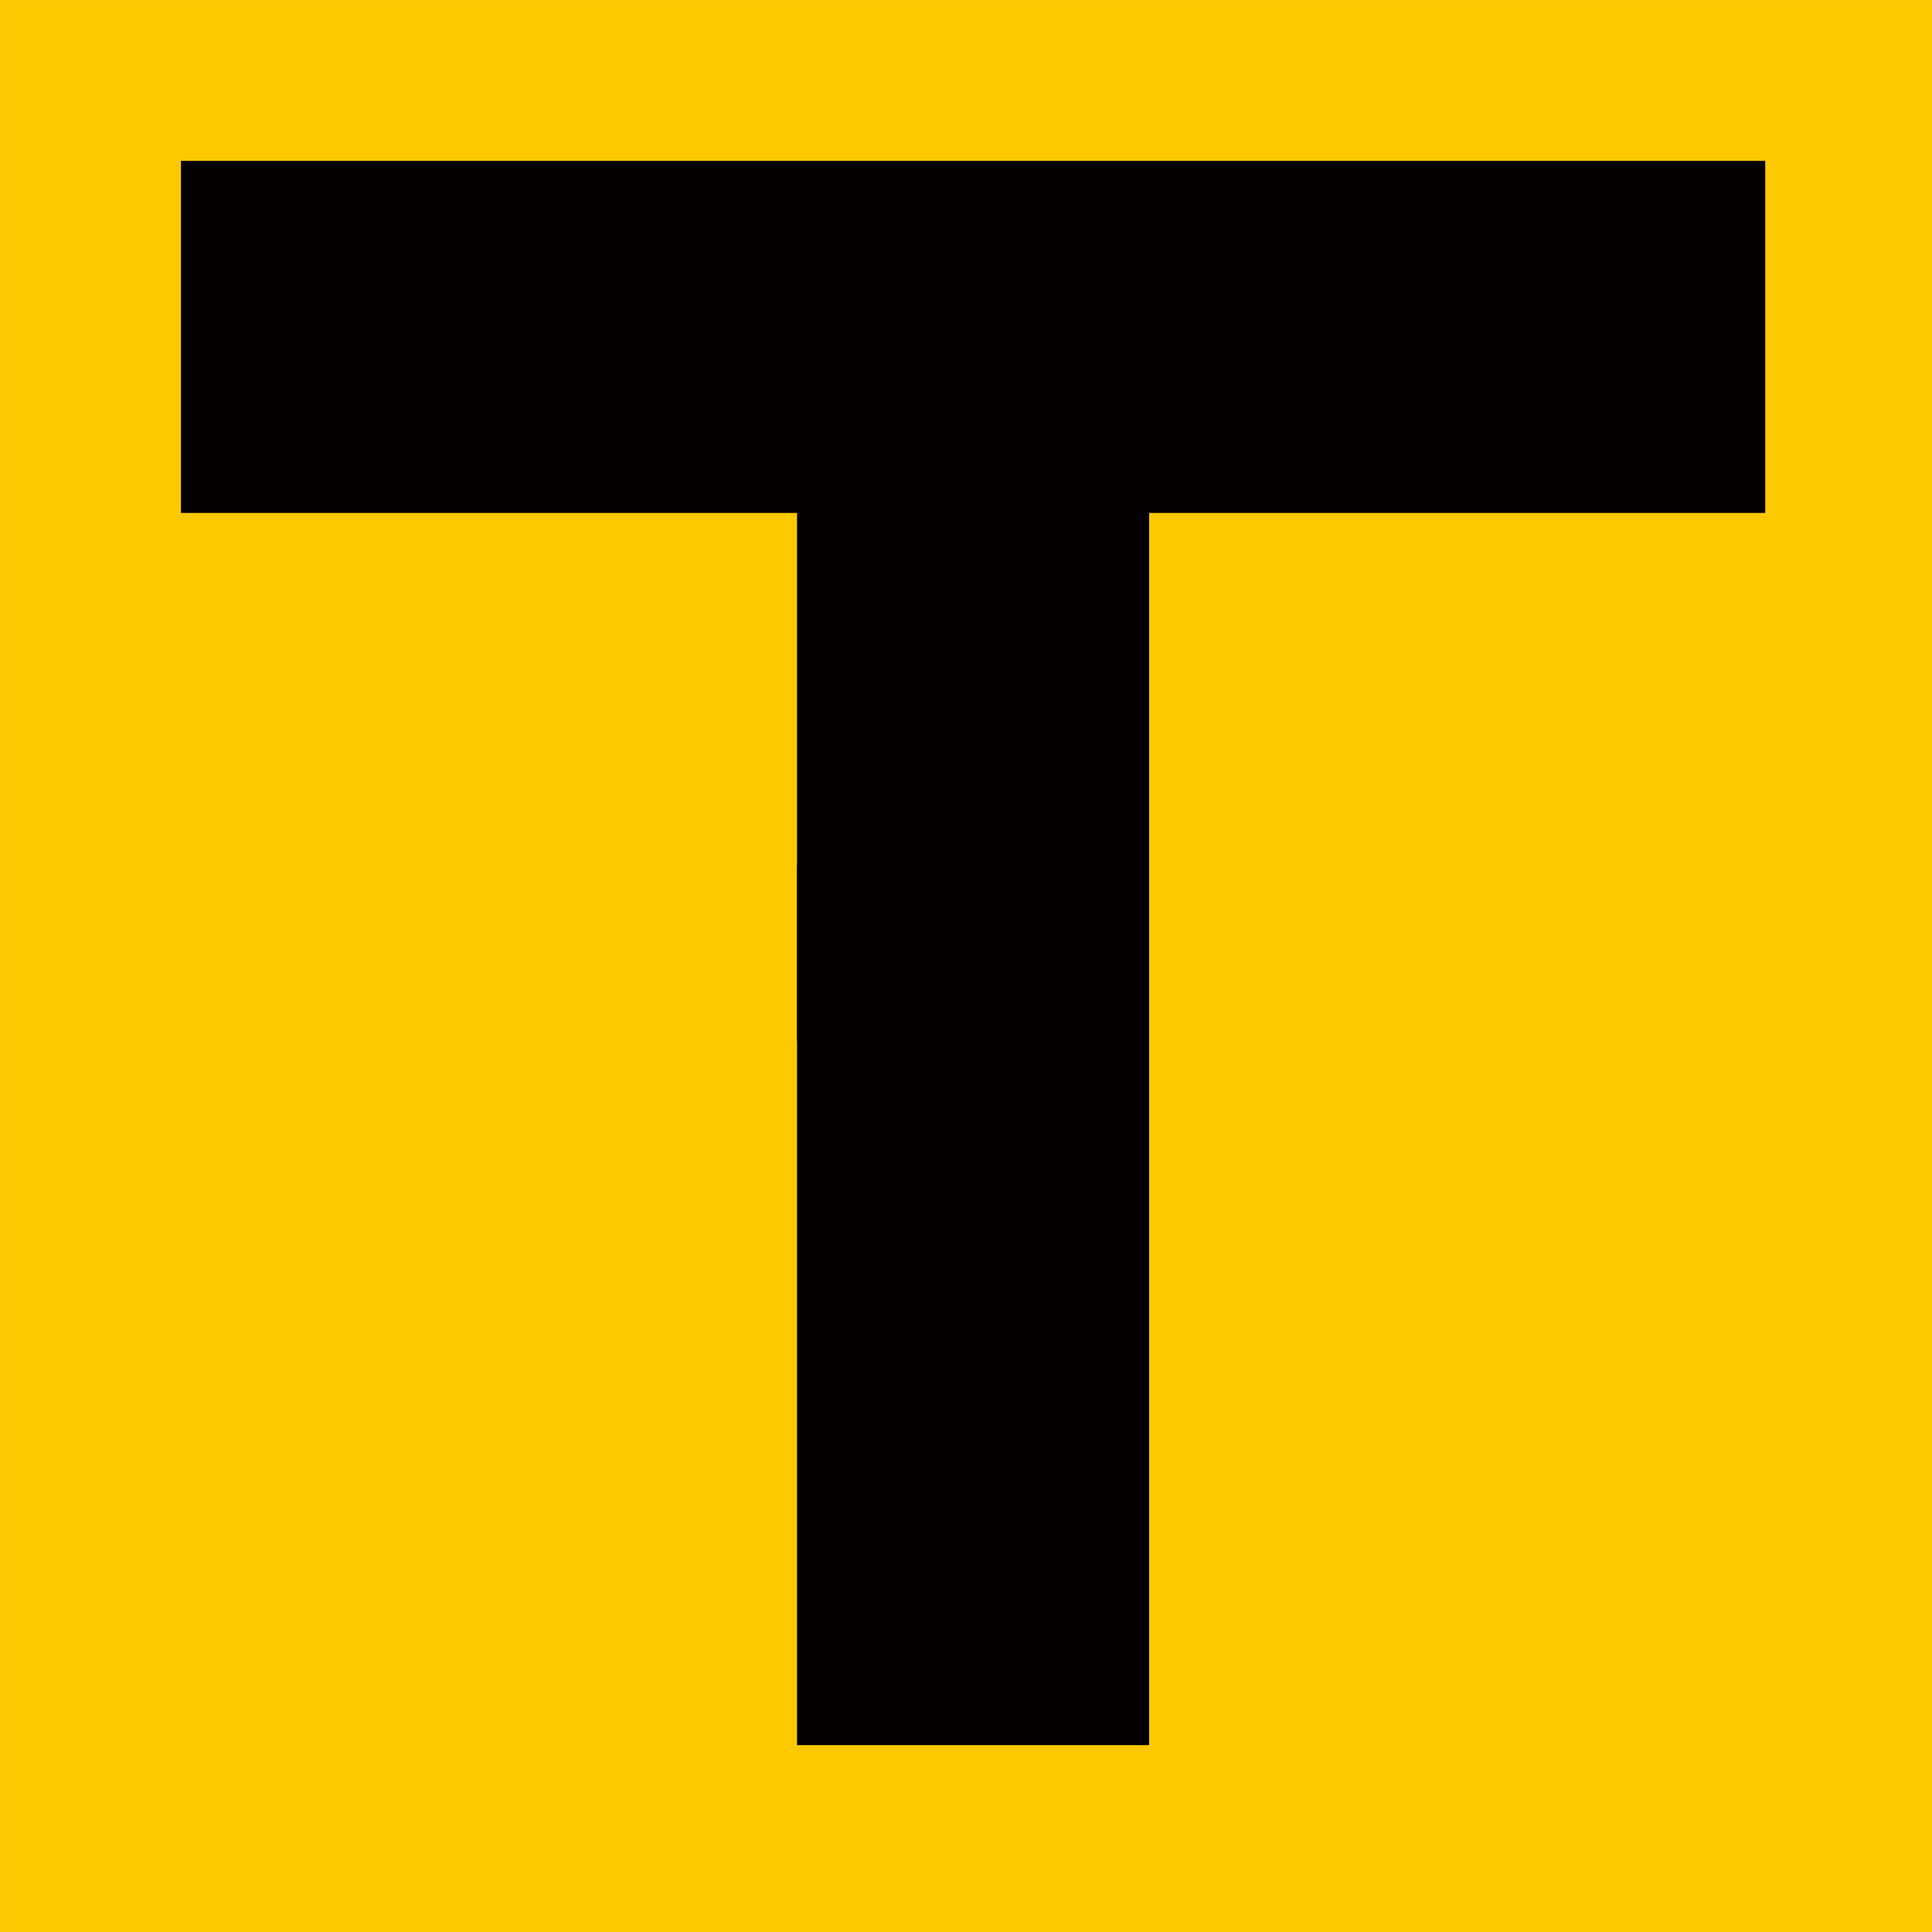 <svg xmlns="http://www.w3.org/2000/svg" width="96.096" height="96.096" viewBox="0 0 96.096 96.096">
  <g id="グループ_14661" data-name="グループ 14661" transform="translate(-7687.554 14360)">
    <g id="グループ_14656" data-name="グループ 14656" transform="translate(7136.953 -17905.027)">
      <g id="グループ_14554" data-name="グループ 14554" transform="translate(276 -484.82)">
        <rect id="長方形_4107" data-name="長方形 4107" width="96.096" height="96.096" transform="translate(274.602 4029.848)" fill="#fcc900"/>
      </g>
      <g id="グループ_14628" data-name="グループ 14628" transform="translate(-4199.374 17845.475)">
        <rect id="長方形_4131" data-name="長方形 4131" width="17.511" height="43.778" transform="translate(4789.62 -14257.425)" fill="#040000"/>
        <rect id="長方形_4132" data-name="長方形 4132" width="78.8" height="17.511" transform="translate(4758.976 -14292.447)" fill="#040000"/>
        <rect id="長方形_4133" data-name="長方形 4133" width="17.511" height="39.4" transform="translate(4789.62 -14288.069)" fill="#040000"/>
      </g>
    </g>
  </g>
</svg>
